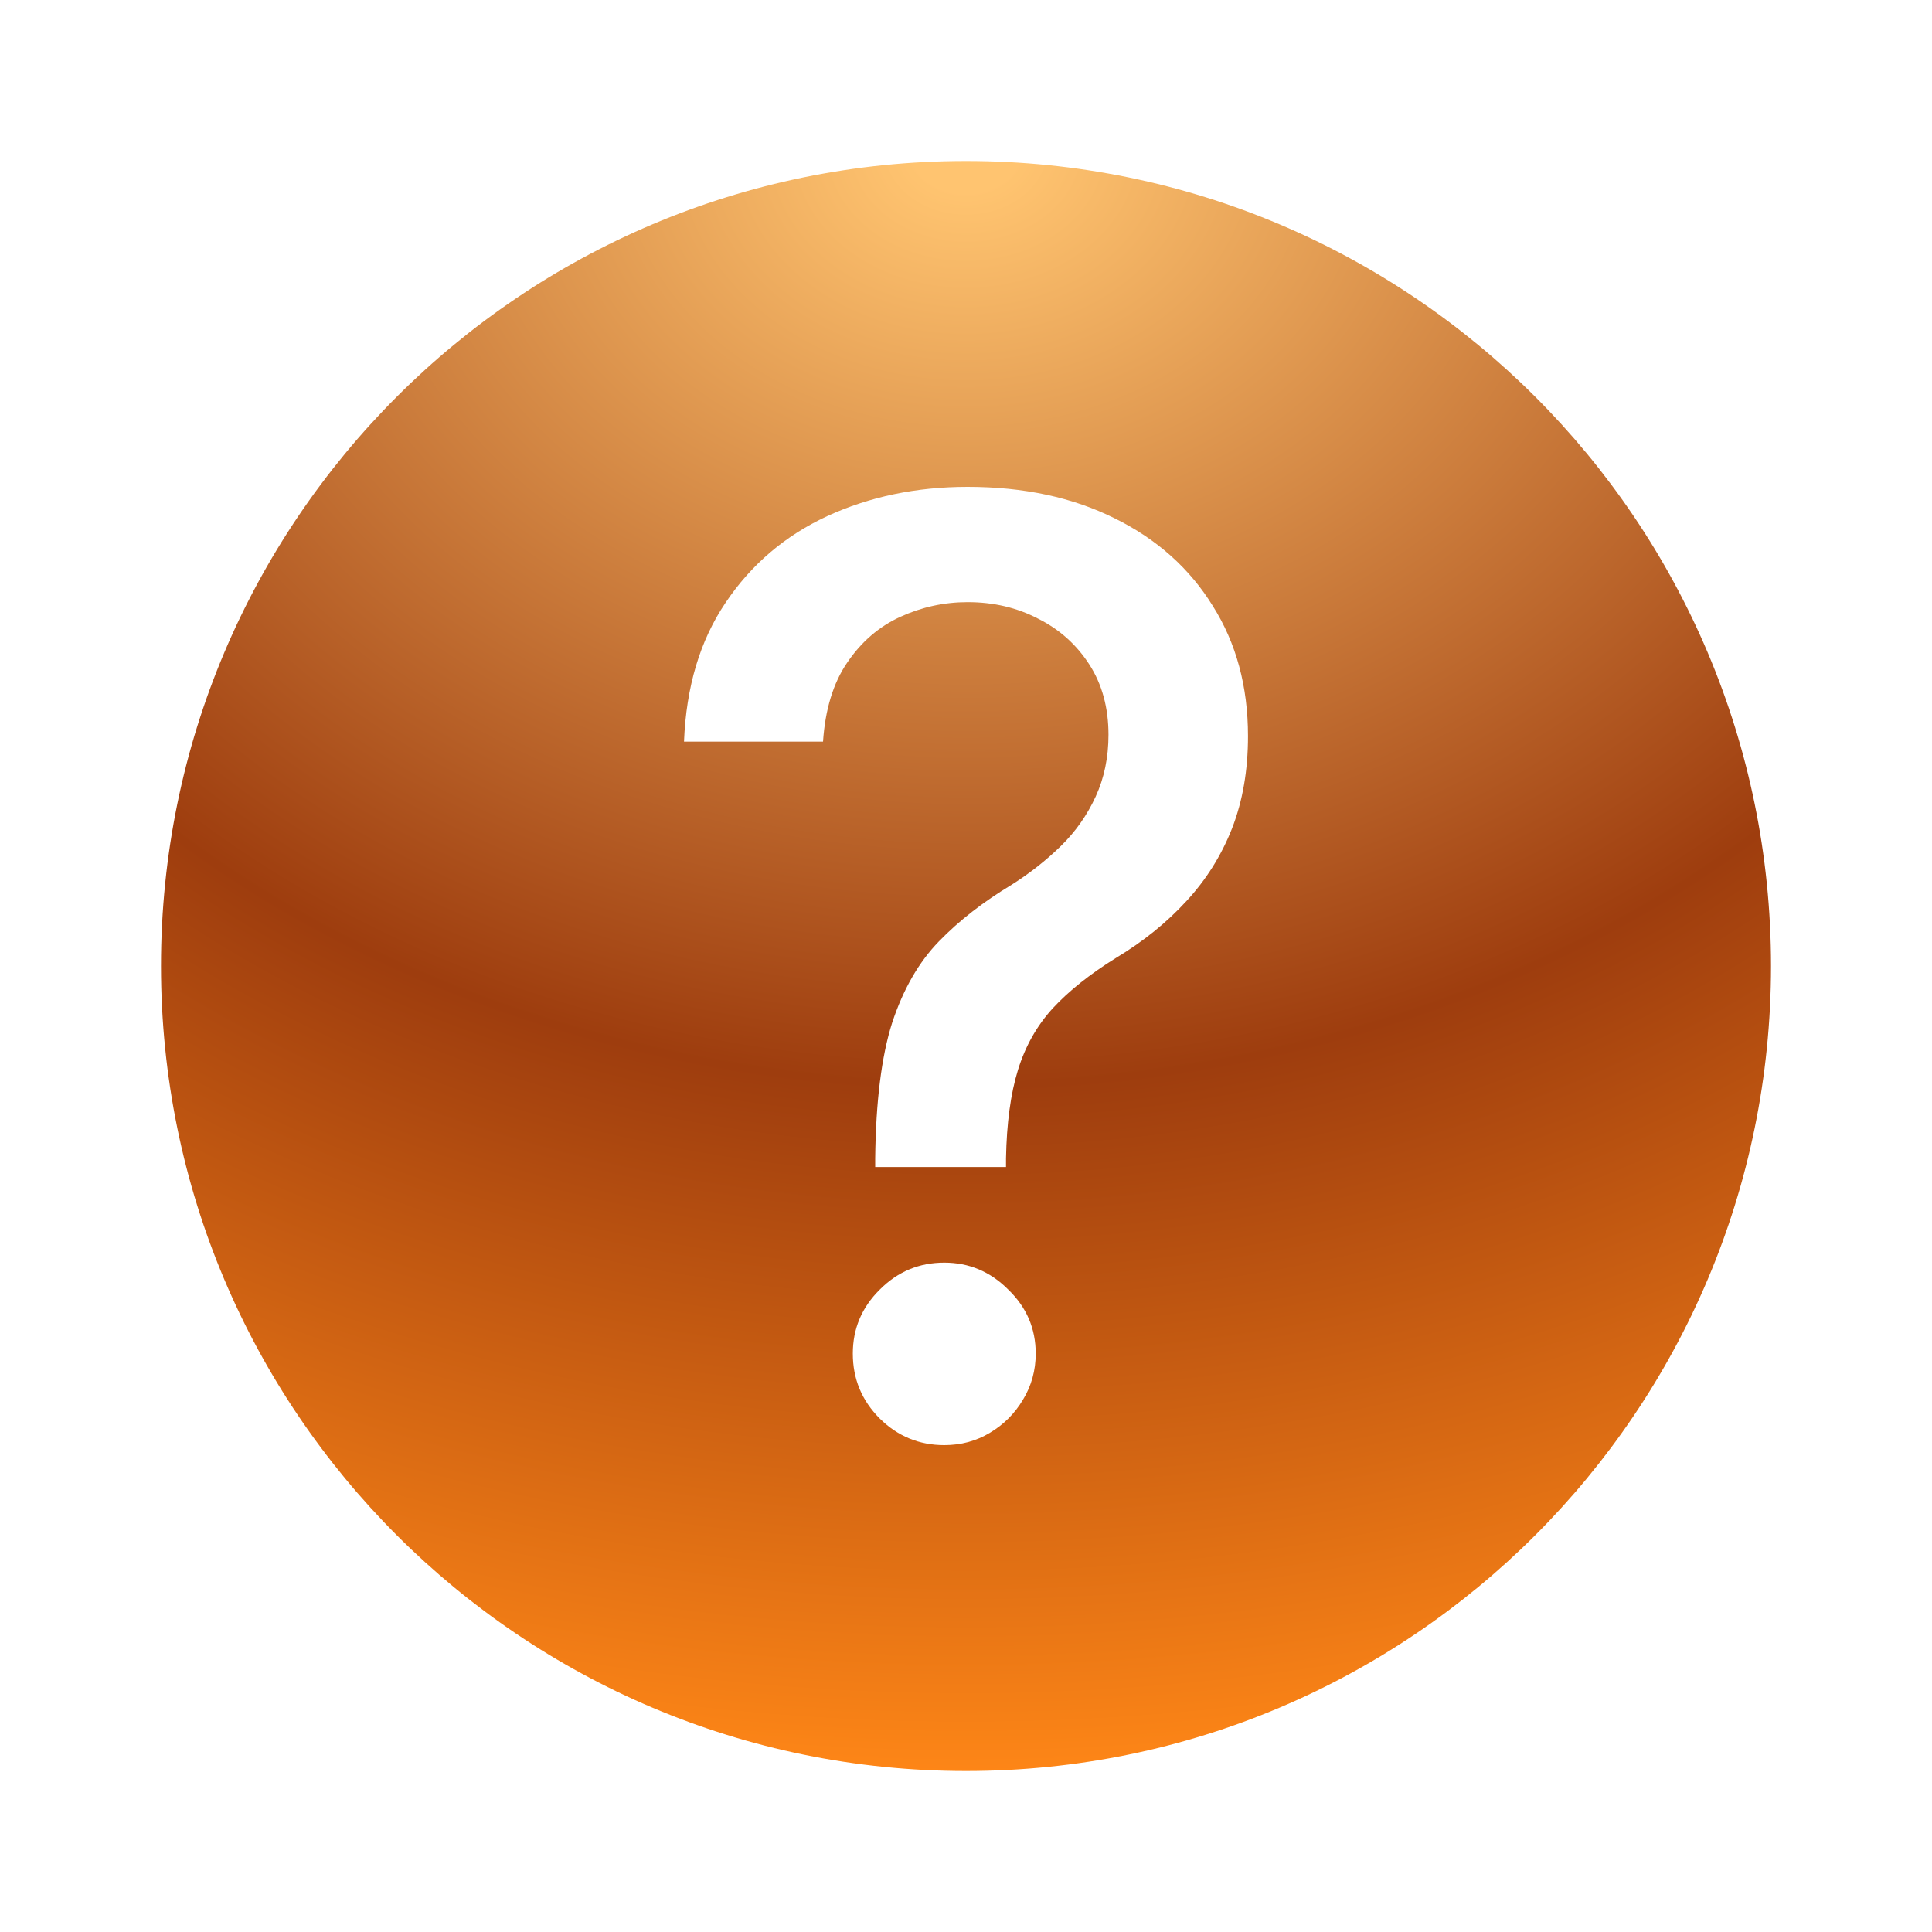 <svg width="24" height="24" viewBox="0 0 24 24" fill="none" xmlns="http://www.w3.org/2000/svg">
<path fill-rule="evenodd" clip-rule="evenodd" d="M22 12C22 17.523 17.523 22 12 22C6.477 22 2 17.523 2 12C2 6.477 6.477 2 12 2C17.523 2 22 6.477 22 12ZM10.872 14.497V14.389C10.88 13.685 10.95 13.124 11.082 12.707C11.219 12.291 11.412 11.954 11.662 11.696C11.912 11.438 12.213 11.204 12.565 10.992C12.793 10.848 12.997 10.687 13.179 10.509C13.361 10.331 13.505 10.126 13.611 9.895C13.717 9.664 13.77 9.408 13.77 9.128C13.77 8.791 13.69 8.499 13.531 8.253C13.372 8.007 13.16 7.817 12.895 7.685C12.633 7.548 12.342 7.48 12.02 7.48C11.728 7.48 11.45 7.541 11.185 7.662C10.919 7.783 10.7 7.973 10.525 8.23C10.351 8.484 10.251 8.812 10.224 9.213H8.497C8.524 8.531 8.696 7.956 9.014 7.486C9.332 7.012 9.753 6.654 10.275 6.412C10.802 6.17 11.383 6.048 12.02 6.048C12.717 6.048 13.327 6.179 13.849 6.44C14.372 6.698 14.777 7.06 15.065 7.526C15.357 7.988 15.503 8.528 15.503 9.145C15.503 9.569 15.437 9.952 15.304 10.293C15.171 10.63 14.982 10.931 14.736 11.196C14.493 11.461 14.202 11.696 13.861 11.901C13.539 12.101 13.277 12.31 13.077 12.526C12.88 12.742 12.736 12.997 12.645 13.293C12.554 13.588 12.505 13.954 12.497 14.389V14.497H10.872ZM10.929 17.622C11.152 17.842 11.419 17.952 11.73 17.952C11.938 17.952 12.128 17.901 12.298 17.798C12.469 17.696 12.605 17.56 12.707 17.389C12.813 17.215 12.866 17.024 12.866 16.815C12.866 16.505 12.753 16.24 12.525 16.02C12.302 15.796 12.037 15.685 11.73 15.685C11.419 15.685 11.152 15.796 10.929 16.02C10.706 16.24 10.594 16.505 10.594 16.815C10.594 17.13 10.706 17.399 10.929 17.622Z" fill="url(#paint0_radial_8062_36)"/>
<defs>
<radialGradient id="paint0_radial_8062_36" cx="0" cy="0" r="1" gradientUnits="userSpaceOnUse" gradientTransform="translate(12 2) rotate(90) scale(20 25.601)">
<stop offset="0.026" stop-color="#FFC470"/>
<stop offset="0.573" stop-color="#9E3D0E"/>
<stop offset="1" stop-color="#FF8717"/>
</radialGradient>
</defs>
</svg>
